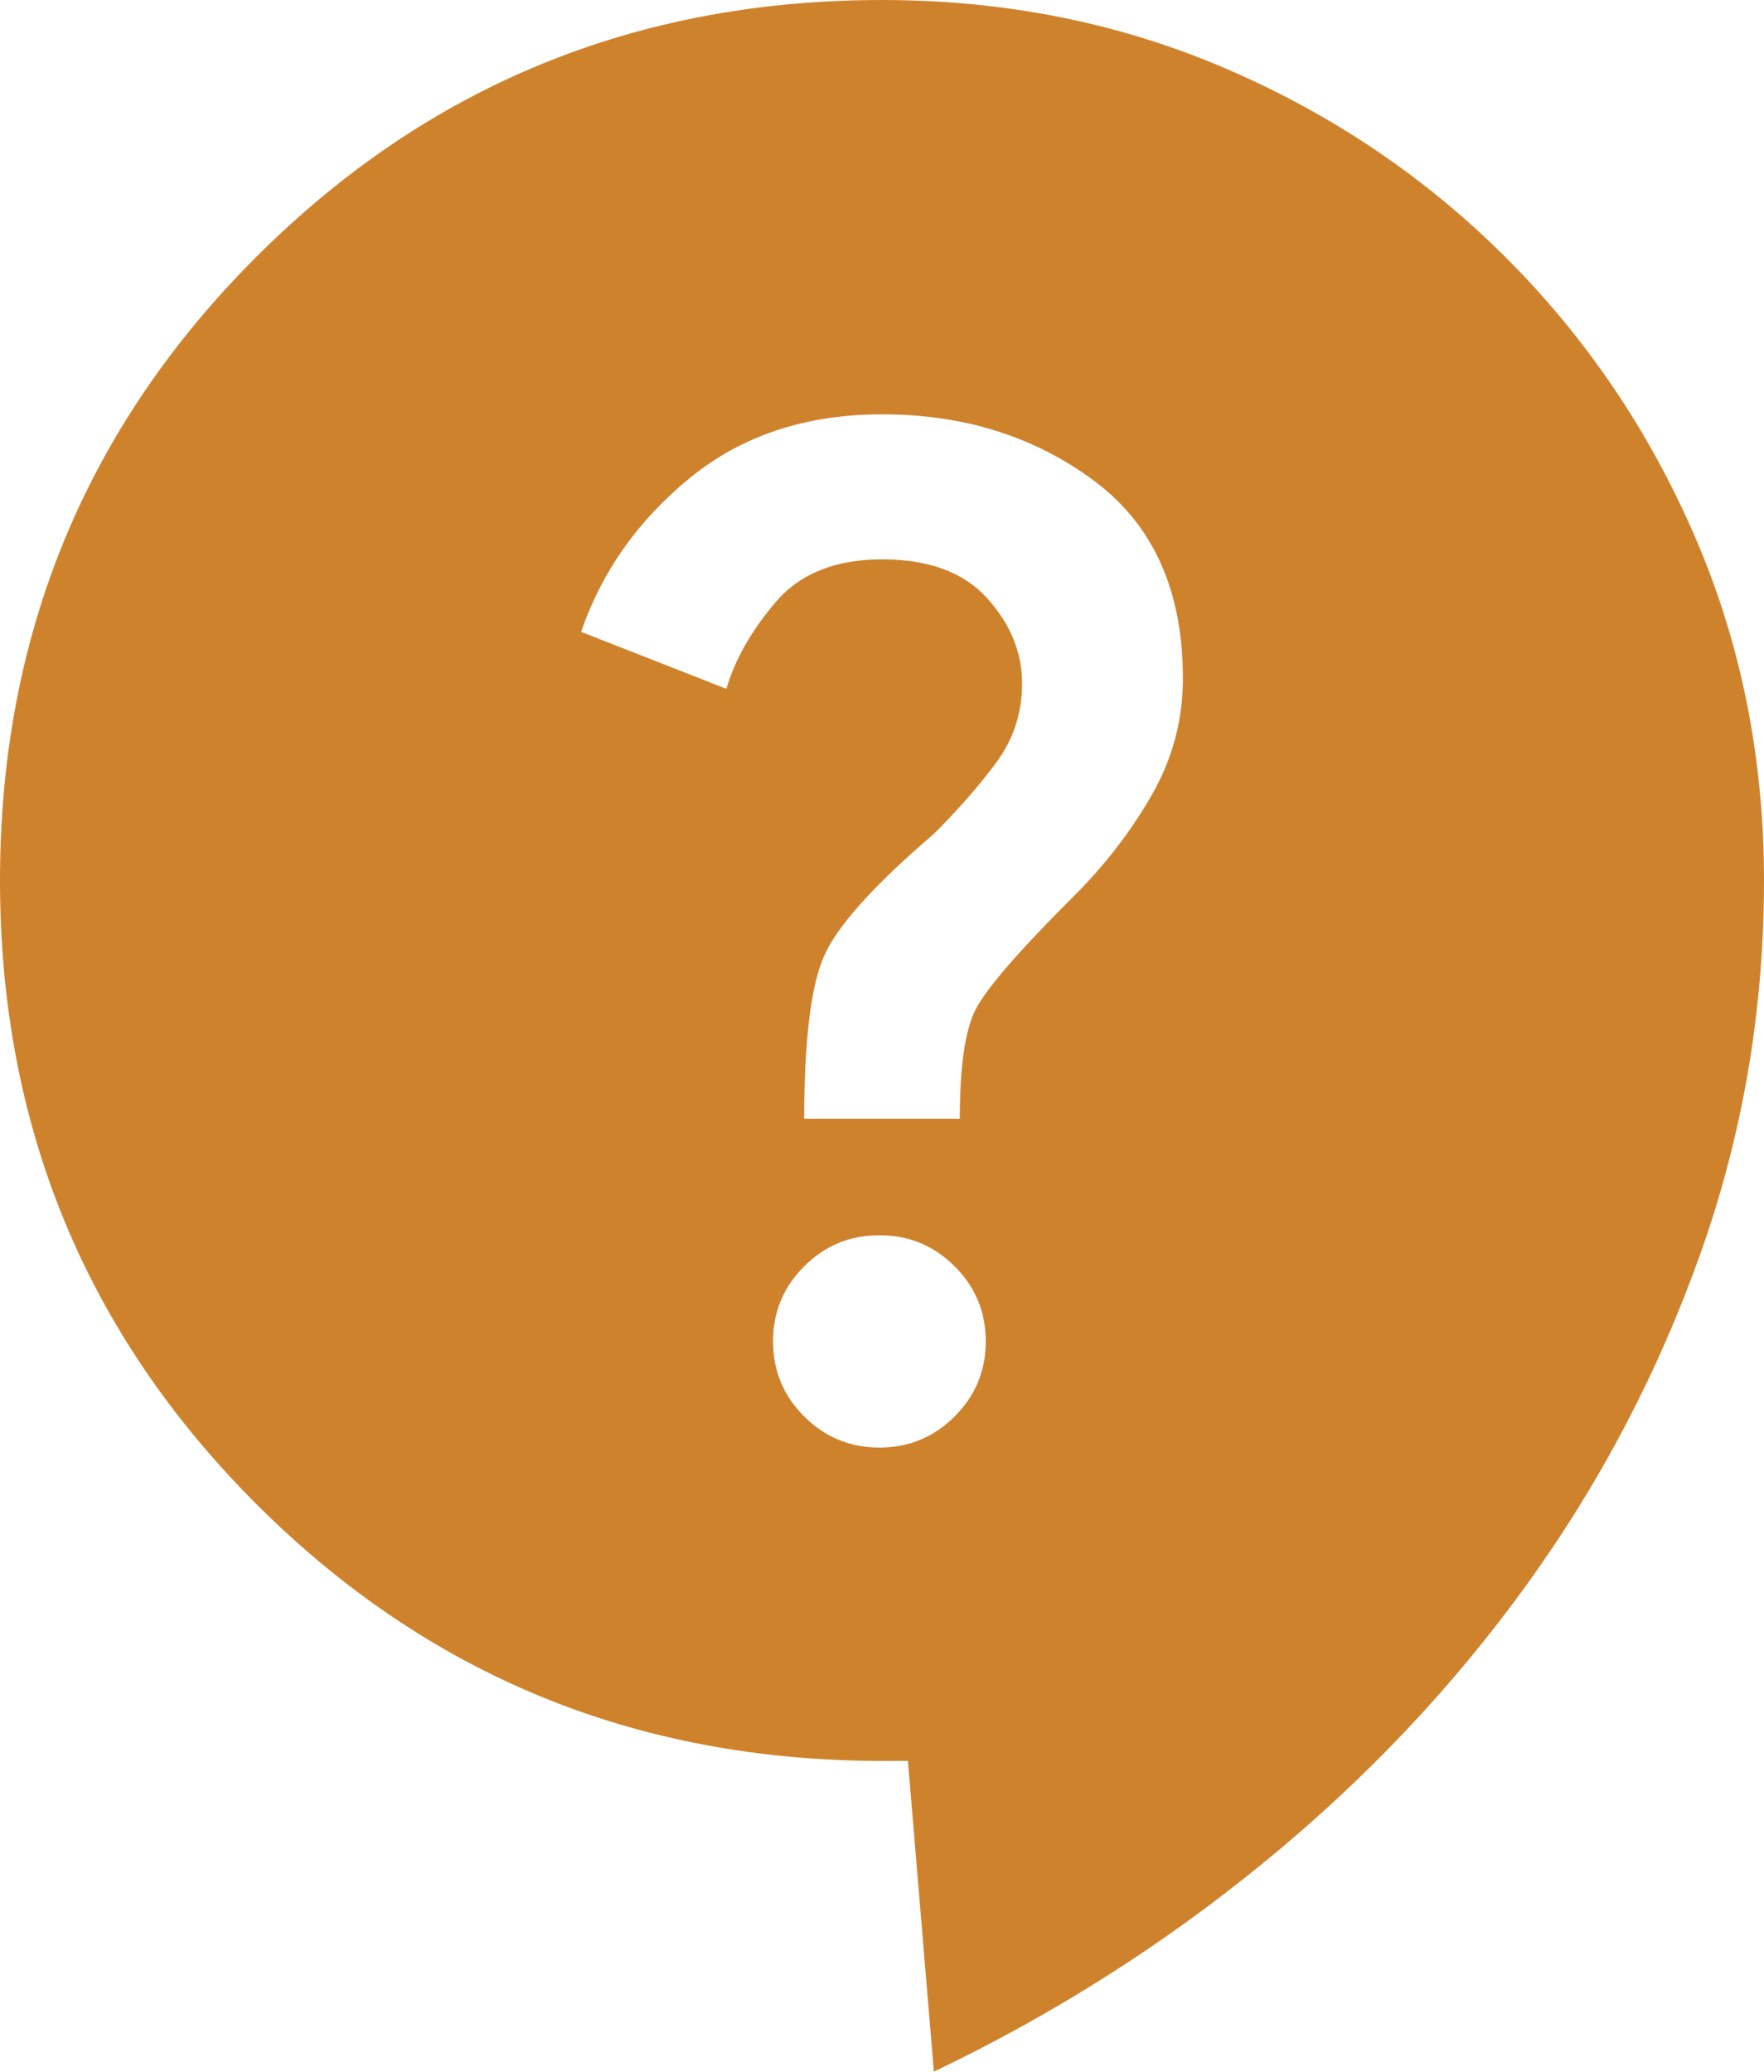 <svg width="63" height="74" viewBox="0 0 63 74" fill="none" xmlns="http://www.w3.org/2000/svg">
<path d="M33.353 74L32.426 62.9H31.5C22.729 62.9 15.287 59.847 9.172 53.742C3.057 47.638 0 40.207 0 31.45C0 22.693 3.057 15.262 9.172 9.158C15.287 3.053 22.729 0 31.5 0C35.885 0 39.978 0.816 43.778 2.449C47.577 4.082 50.913 6.333 53.783 9.202C56.654 12.071 58.907 15.401 60.543 19.192C62.178 22.983 62.998 27.069 63 31.45C63 36.075 62.244 40.515 60.732 44.77C59.22 49.025 57.15 52.972 54.521 56.61C51.897 60.248 48.778 63.547 45.164 66.507C41.549 69.468 37.612 71.965 33.353 74ZM31.407 51.708C32.457 51.708 33.353 51.337 34.094 50.597C34.835 49.858 35.206 48.963 35.206 47.915C35.206 46.867 34.835 45.972 34.094 45.233C33.353 44.492 32.457 44.123 31.407 44.123C30.357 44.123 29.462 44.492 28.721 45.233C27.979 45.972 27.609 46.867 27.609 47.915C27.609 48.963 27.979 49.858 28.721 50.597C29.462 51.337 30.357 51.708 31.407 51.708ZM28.721 39.96H34.279C34.279 38.11 34.465 36.815 34.835 36.075C35.206 35.335 36.379 33.978 38.356 32.005C39.468 30.895 40.394 29.692 41.135 28.398C41.877 27.102 42.247 25.715 42.247 24.235C42.247 21.09 41.182 18.731 39.053 17.157C36.923 15.583 34.405 14.797 31.5 14.8C28.782 14.8 26.497 15.556 24.644 17.068C22.791 18.58 21.494 20.414 20.753 22.57L25.941 24.605C26.25 23.557 26.837 22.524 27.701 21.508C28.566 20.492 29.832 19.983 31.5 19.98C33.168 19.98 34.419 20.442 35.254 21.367C36.089 22.293 36.505 23.31 36.503 24.42C36.503 25.468 36.194 26.409 35.577 27.243C34.959 28.077 34.218 28.924 33.353 29.785C31.191 31.635 29.879 33.1 29.417 34.181C28.955 35.261 28.723 37.188 28.721 39.96Z" fill="#CF822C"/>
</svg>
